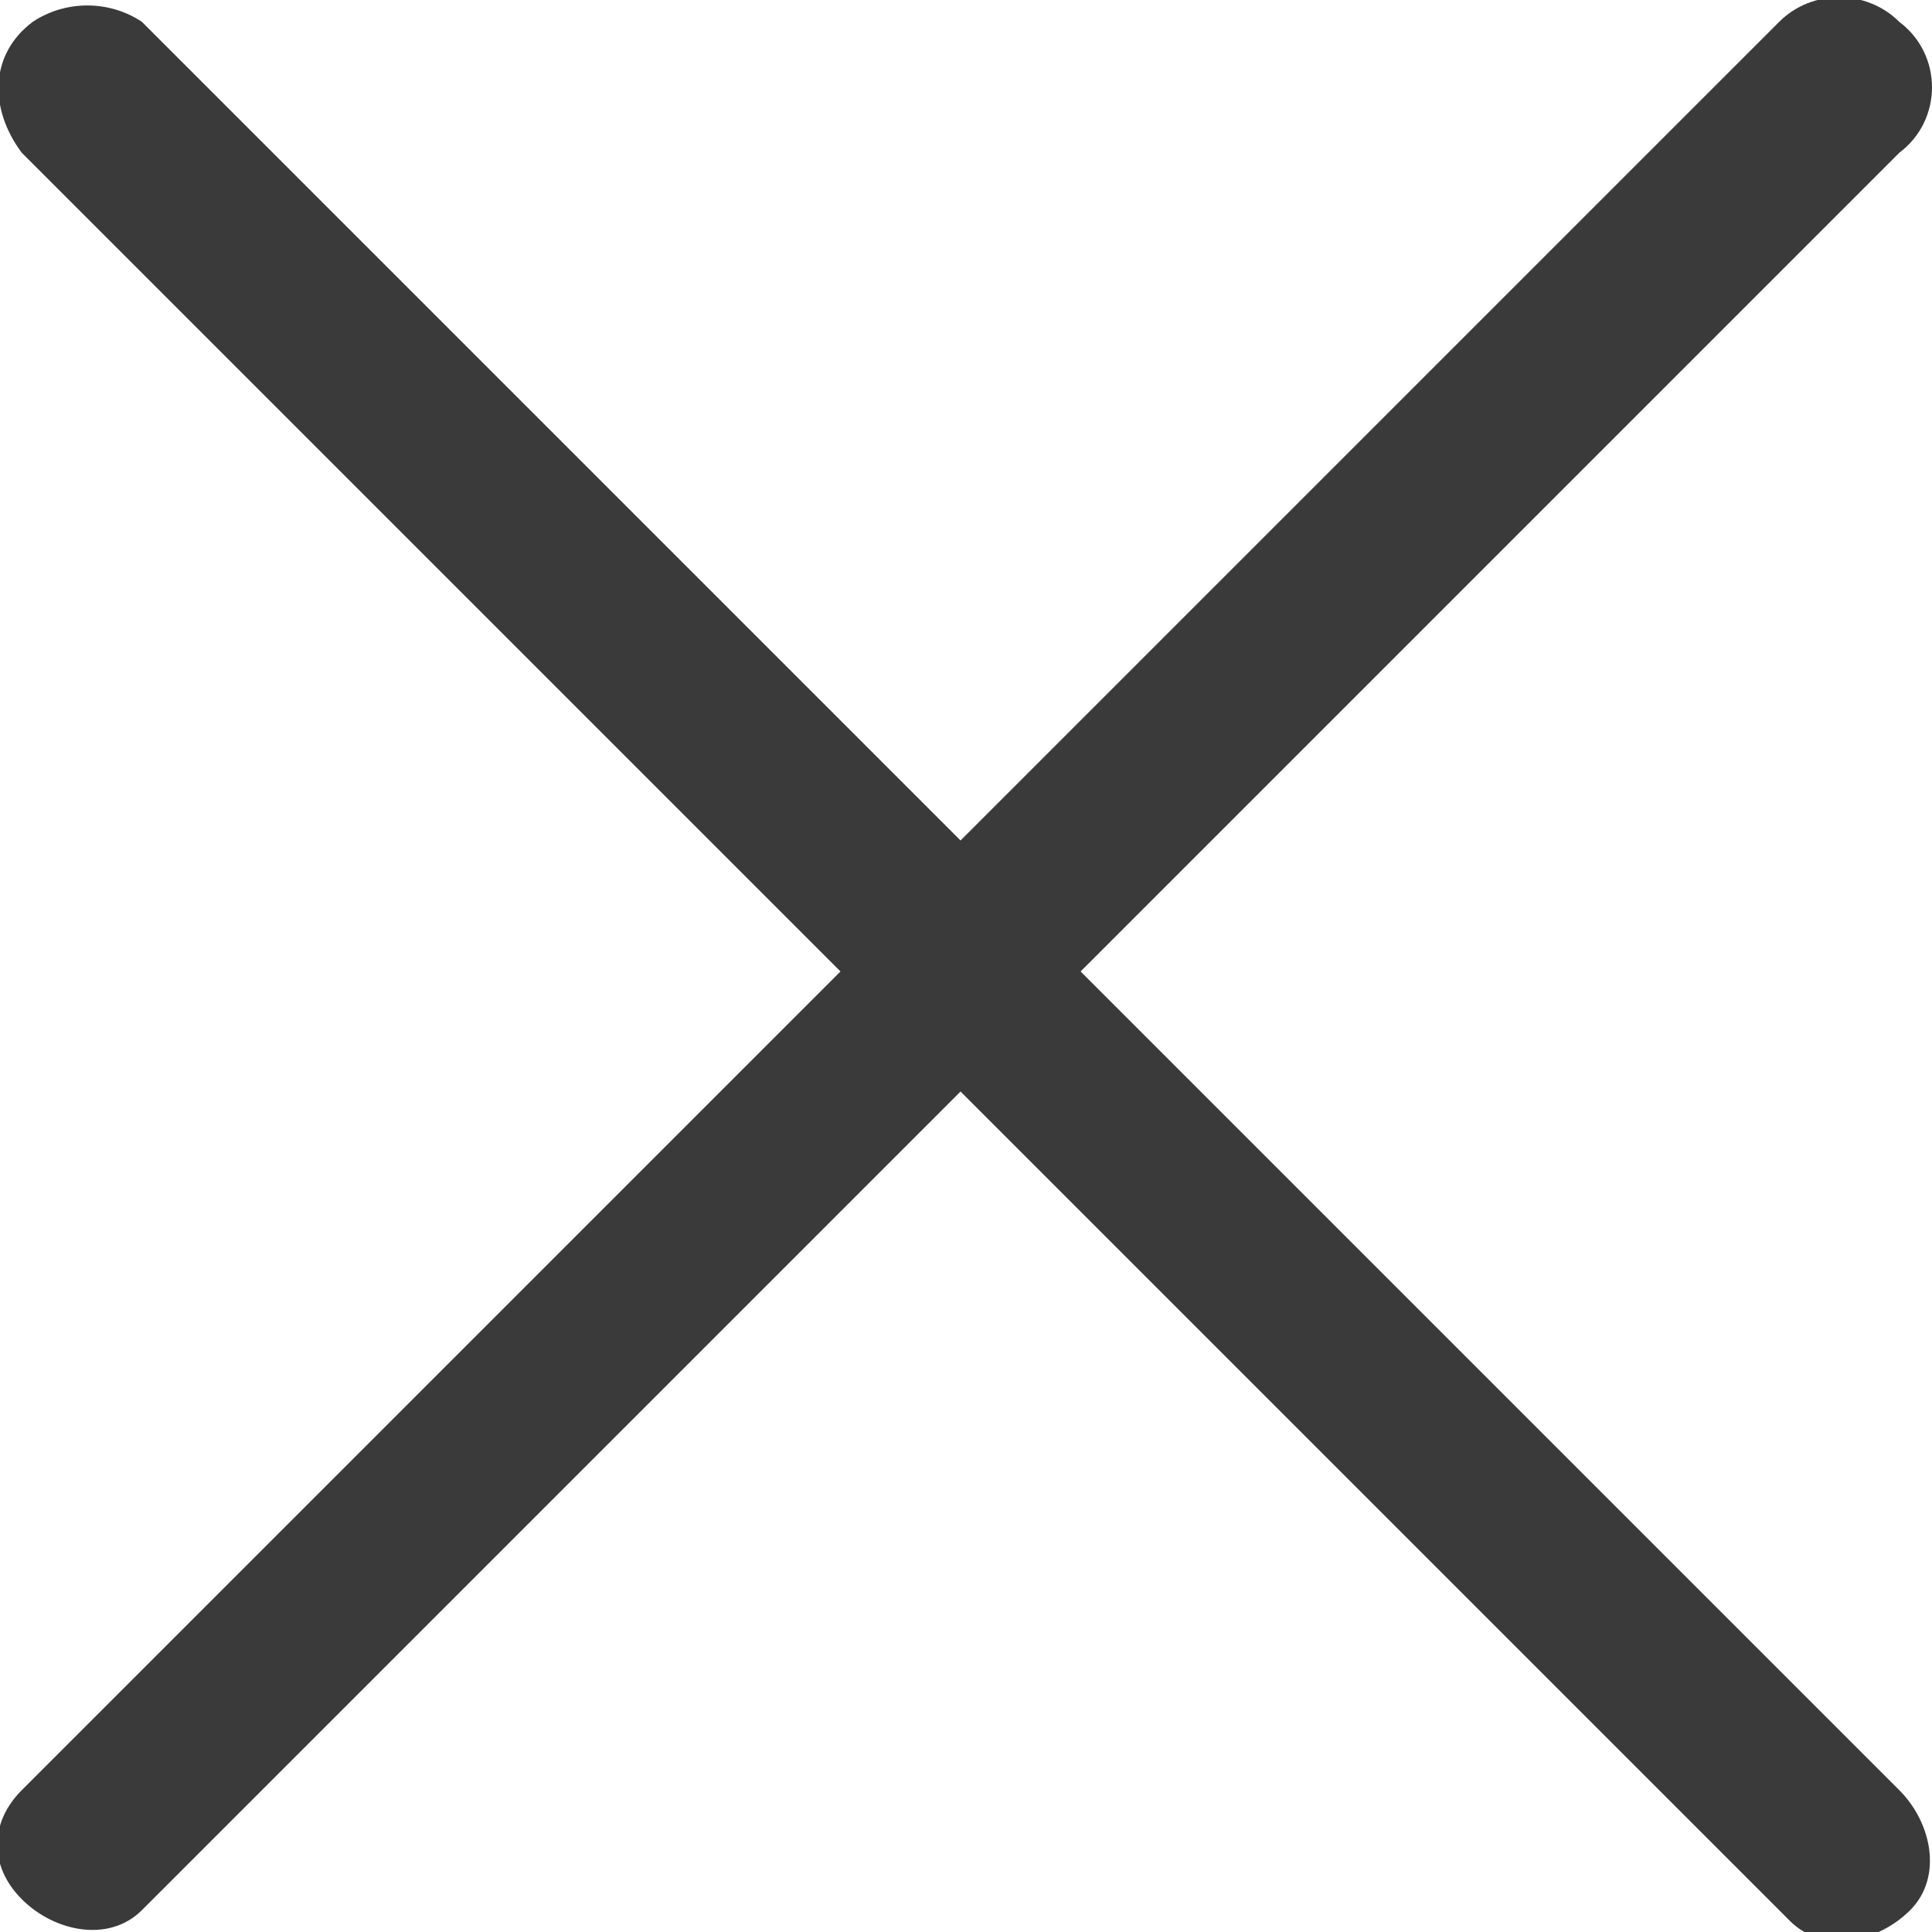 <?xml version="1.0" encoding="utf-8"?>
<!-- Generator: Adobe Illustrator 25.1.0, SVG Export Plug-In . SVG Version: 6.00 Build 0)  -->
<svg version="1.1" id="Capa_1" xmlns="http://www.w3.org/2000/svg" xmlns:xlink="http://www.w3.org/1999/xlink" x="0px" y="0px"
	 viewBox="0 0 17.7 17.7" style="enable-background:new 0 0 17.7 17.7;" xml:space="preserve">
<style type="text/css">
	.st0{fill:#3B3A3A;}
</style>
<path id="Trazado_663" class="st0" d="M17.4,1.4L9.9,8.9l7.5,7.5c0.3,0.3,0.4,0.8,0.1,1.1c-0.3,0.3-0.8,0.4-1.1,0.1
	c0,0-0.1-0.1-0.1-0.1L8.8,10l-7.5,7.5c-0.3,0.3-0.8,0.2-1.1-0.1c-0.3-0.3-0.3-0.7,0-1l7.5-7.5L0.2,1.4C-0.1,1-0.1,0.5,0.3,0.2
	C0.6,0,1,0,1.3,0.2l7.5,7.5l7.5-7.5c0.3-0.3,0.8-0.3,1.1,0C17.8,0.5,17.8,1.1,17.4,1.4L17.4,1.4L17.4,1.4z"/>
</svg>
